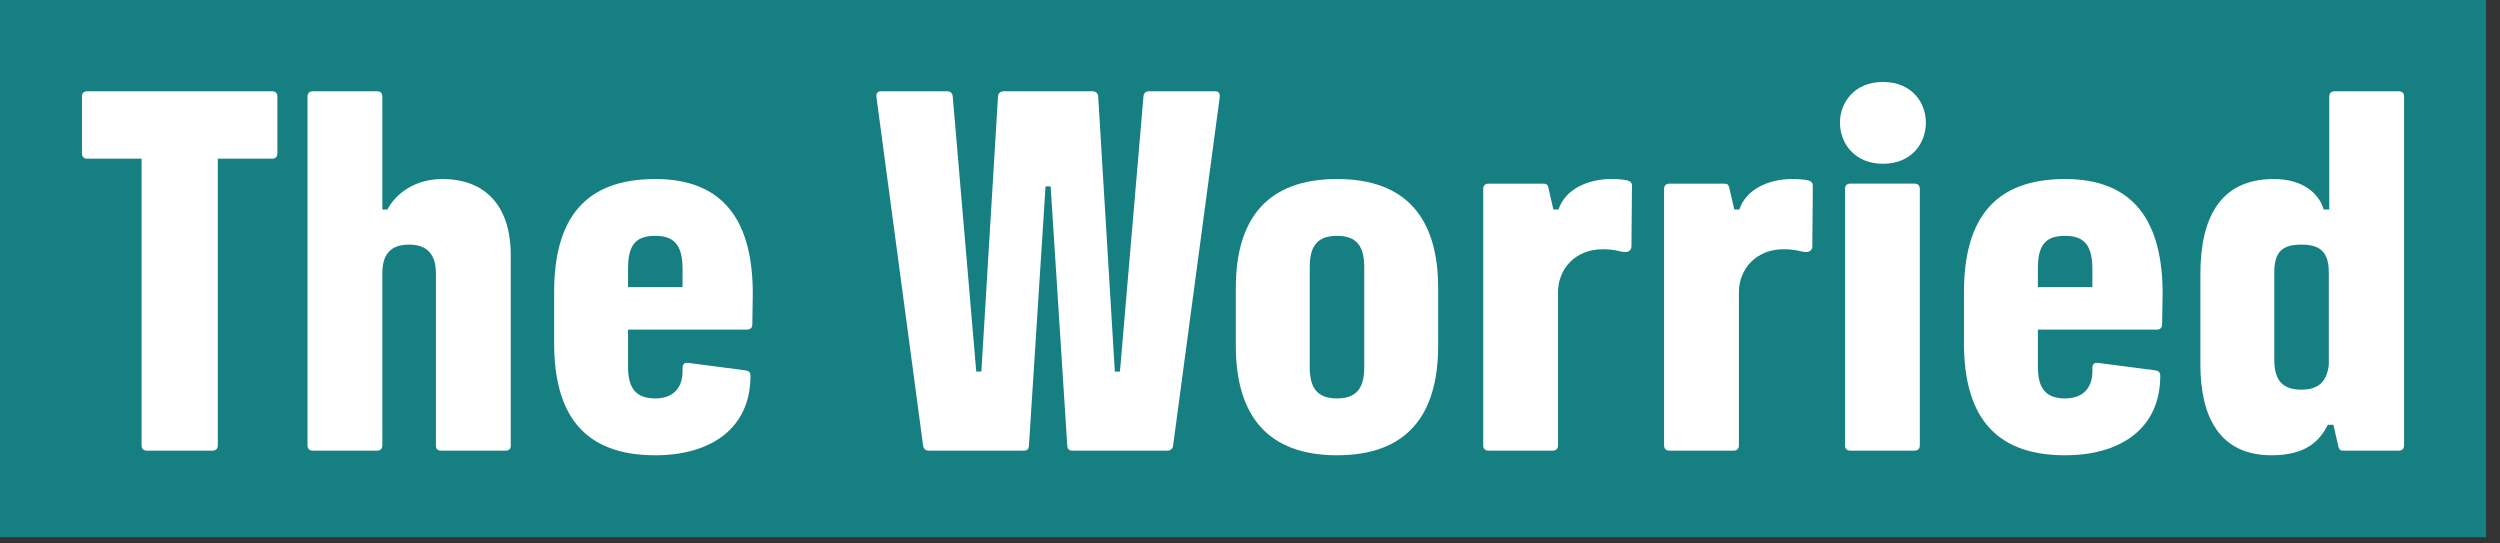 <?xml version="1.0" encoding="utf-8"?>
<svg xmlns="http://www.w3.org/2000/svg" fill="none" height="100%" overflow="visible" preserveAspectRatio="none" style="display: block;" viewBox="0 0 46 10" width="100%">
<rect x="0" y="0" width="46" height="10" fill="#333333" stroke="none"/>
<g id="Frame 13">
<rect fill="#167F82" height="9.885" width="45.744"/>
<g id="The Worried">
<path d="M41.796 8.377C40.835 8.377 40.487 7.663 40.487 6.702V5.045C40.487 4.042 40.827 3.294 41.838 3.294C42.382 3.294 42.671 3.566 42.756 3.855H42.858V1.781C42.858 1.713 42.892 1.679 42.96 1.679H44.133C44.201 1.679 44.235 1.713 44.235 1.781V8.19C44.235 8.258 44.201 8.292 44.133 8.292H43.13C43.071 8.292 43.045 8.283 43.028 8.224L42.935 7.816H42.833C42.688 8.096 42.45 8.377 41.796 8.377ZM41.847 6.617C41.847 7 42 7.17 42.348 7.17C42.654 7.17 42.816 7.025 42.85 6.711V5.011C42.85 4.628 42.68 4.501 42.348 4.501C42 4.501 41.847 4.628 41.847 5.011V6.617Z" fill="white" id="Vector"/>
<path d="M37.998 8.377C36.647 8.377 36.137 7.586 36.137 6.311V5.376C36.137 4.008 36.715 3.294 37.998 3.294C39.29 3.294 39.792 4.11 39.792 5.402L39.783 5.963C39.783 6.031 39.749 6.065 39.681 6.065H37.497V6.745C37.497 7.136 37.633 7.331 37.998 7.331C38.321 7.331 38.5 7.144 38.5 6.83V6.77C38.5 6.702 38.534 6.668 38.602 6.677L39.647 6.813C39.715 6.821 39.749 6.847 39.749 6.915C39.749 7.892 39.01 8.377 37.998 8.377ZM37.497 5.283H38.5V4.951C38.5 4.543 38.372 4.339 37.998 4.339C37.607 4.339 37.497 4.543 37.497 4.951V5.283Z" fill="white" id="Vector_2"/>
<path d="M34.05 8.292C33.982 8.292 33.948 8.258 33.948 8.19V3.48C33.948 3.412 33.982 3.378 34.05 3.378H35.223C35.291 3.378 35.325 3.412 35.325 3.48V8.19C35.325 8.258 35.291 8.292 35.223 8.292H34.05ZM33.855 2.256C33.855 1.891 34.118 1.508 34.645 1.508C35.181 1.508 35.436 1.891 35.436 2.256C35.436 2.63 35.181 3.013 34.645 3.013C34.118 3.013 33.855 2.63 33.855 2.256Z" fill="white" id="Vector_3"/>
<path d="M30.721 8.292C30.653 8.292 30.619 8.258 30.619 8.19V3.481C30.619 3.413 30.653 3.379 30.721 3.379H31.707C31.775 3.379 31.8 3.387 31.817 3.447L31.911 3.855H32.004C32.132 3.472 32.557 3.294 32.973 3.294C33.092 3.294 33.194 3.302 33.271 3.319C33.33 3.336 33.356 3.362 33.356 3.421L33.347 4.526C33.347 4.594 33.305 4.637 33.237 4.637C33.135 4.637 33.058 4.586 32.82 4.586C32.31 4.586 31.996 4.951 31.996 5.376V8.19C31.996 8.258 31.962 8.292 31.894 8.292H30.721Z" fill="white" id="Vector_4"/>
<path d="M27.392 8.292C27.325 8.292 27.291 8.258 27.291 8.19V3.481C27.291 3.413 27.325 3.379 27.392 3.379H28.378C28.447 3.379 28.472 3.387 28.489 3.447L28.582 3.855H28.676C28.803 3.472 29.229 3.294 29.645 3.294C29.764 3.294 29.866 3.302 29.943 3.319C30.002 3.336 30.028 3.362 30.028 3.421L30.019 4.526C30.019 4.594 29.977 4.637 29.909 4.637C29.807 4.637 29.73 4.586 29.492 4.586C28.982 4.586 28.668 4.951 28.668 5.376V8.19C28.668 8.258 28.634 8.292 28.566 8.292H27.392Z" fill="white" id="Vector_5"/>
<path d="M24.601 8.377C23.317 8.377 22.739 7.637 22.739 6.362V5.3C22.739 4.025 23.317 3.294 24.601 3.294C25.884 3.294 26.462 4.025 26.462 5.3V6.362C26.462 7.654 25.875 8.377 24.601 8.377ZM24.099 6.753C24.099 7.127 24.227 7.331 24.601 7.331C24.974 7.331 25.102 7.127 25.102 6.753V4.917C25.102 4.543 24.974 4.339 24.601 4.339C24.227 4.339 24.099 4.543 24.099 4.917V6.753Z" fill="white" id="Vector_6"/>
<path d="M21.584 8.207C21.576 8.258 21.533 8.292 21.482 8.292H19.74C19.689 8.292 19.646 8.283 19.638 8.207L19.332 3.43H19.238L18.932 8.207C18.924 8.283 18.881 8.292 18.83 8.292H17.088C17.037 8.292 16.994 8.258 16.986 8.207L16.127 1.789C16.119 1.721 16.144 1.679 16.212 1.679H17.411C17.487 1.679 17.521 1.704 17.53 1.772L17.963 6.838H18.057L18.363 1.781C18.363 1.721 18.405 1.679 18.465 1.679H20.105C20.165 1.679 20.207 1.721 20.207 1.781L20.513 6.838H20.607L21.04 1.772C21.049 1.704 21.083 1.679 21.159 1.679H22.358C22.426 1.679 22.451 1.721 22.443 1.789L21.584 8.207Z" fill="white" id="Vector_7"/>
<path d="M12.057 8.377C10.706 8.377 10.196 7.586 10.196 6.311V5.376C10.196 4.008 10.774 3.294 12.057 3.294C13.35 3.294 13.851 4.11 13.851 5.402L13.843 5.963C13.843 6.031 13.809 6.065 13.741 6.065H11.556V6.745C11.556 7.136 11.692 7.331 12.057 7.331C12.38 7.331 12.559 7.144 12.559 6.83V6.77C12.559 6.702 12.593 6.668 12.661 6.677L13.707 6.813C13.775 6.821 13.809 6.847 13.809 6.915C13.809 7.892 13.069 8.377 12.057 8.377ZM11.556 5.283H12.559V4.951C12.559 4.543 12.431 4.339 12.057 4.339C11.666 4.339 11.556 4.543 11.556 4.951V5.283Z" fill="white" id="Vector_8"/>
<path d="M8.123 8.292C8.055 8.292 8.021 8.266 8.021 8.198V5.036C8.021 4.696 7.876 4.501 7.528 4.501C7.179 4.501 7.035 4.688 7.035 5.028V8.19C7.035 8.258 7.001 8.292 6.933 8.292H5.76C5.692 8.292 5.658 8.258 5.658 8.19V1.781C5.658 1.713 5.692 1.679 5.76 1.679H6.933C7.001 1.679 7.035 1.713 7.035 1.781V3.855H7.128C7.29 3.549 7.647 3.294 8.14 3.294C8.913 3.294 9.398 3.77 9.398 4.696V8.198C9.398 8.266 9.364 8.292 9.296 8.292H8.123Z" fill="white" id="Vector_9"/>
<path d="M5.002 1.679C5.07 1.679 5.104 1.713 5.104 1.781V2.818C5.104 2.886 5.07 2.92 5.002 2.92H4.008V8.19C4.008 8.258 3.974 8.292 3.906 8.292H2.707C2.639 8.292 2.605 8.258 2.605 8.19V2.92H1.61C1.542 2.92 1.508 2.886 1.508 2.818V1.781C1.508 1.713 1.542 1.679 1.61 1.679H5.002Z" fill="white" id="Vector_10"/>
</g>
</g>
</svg>